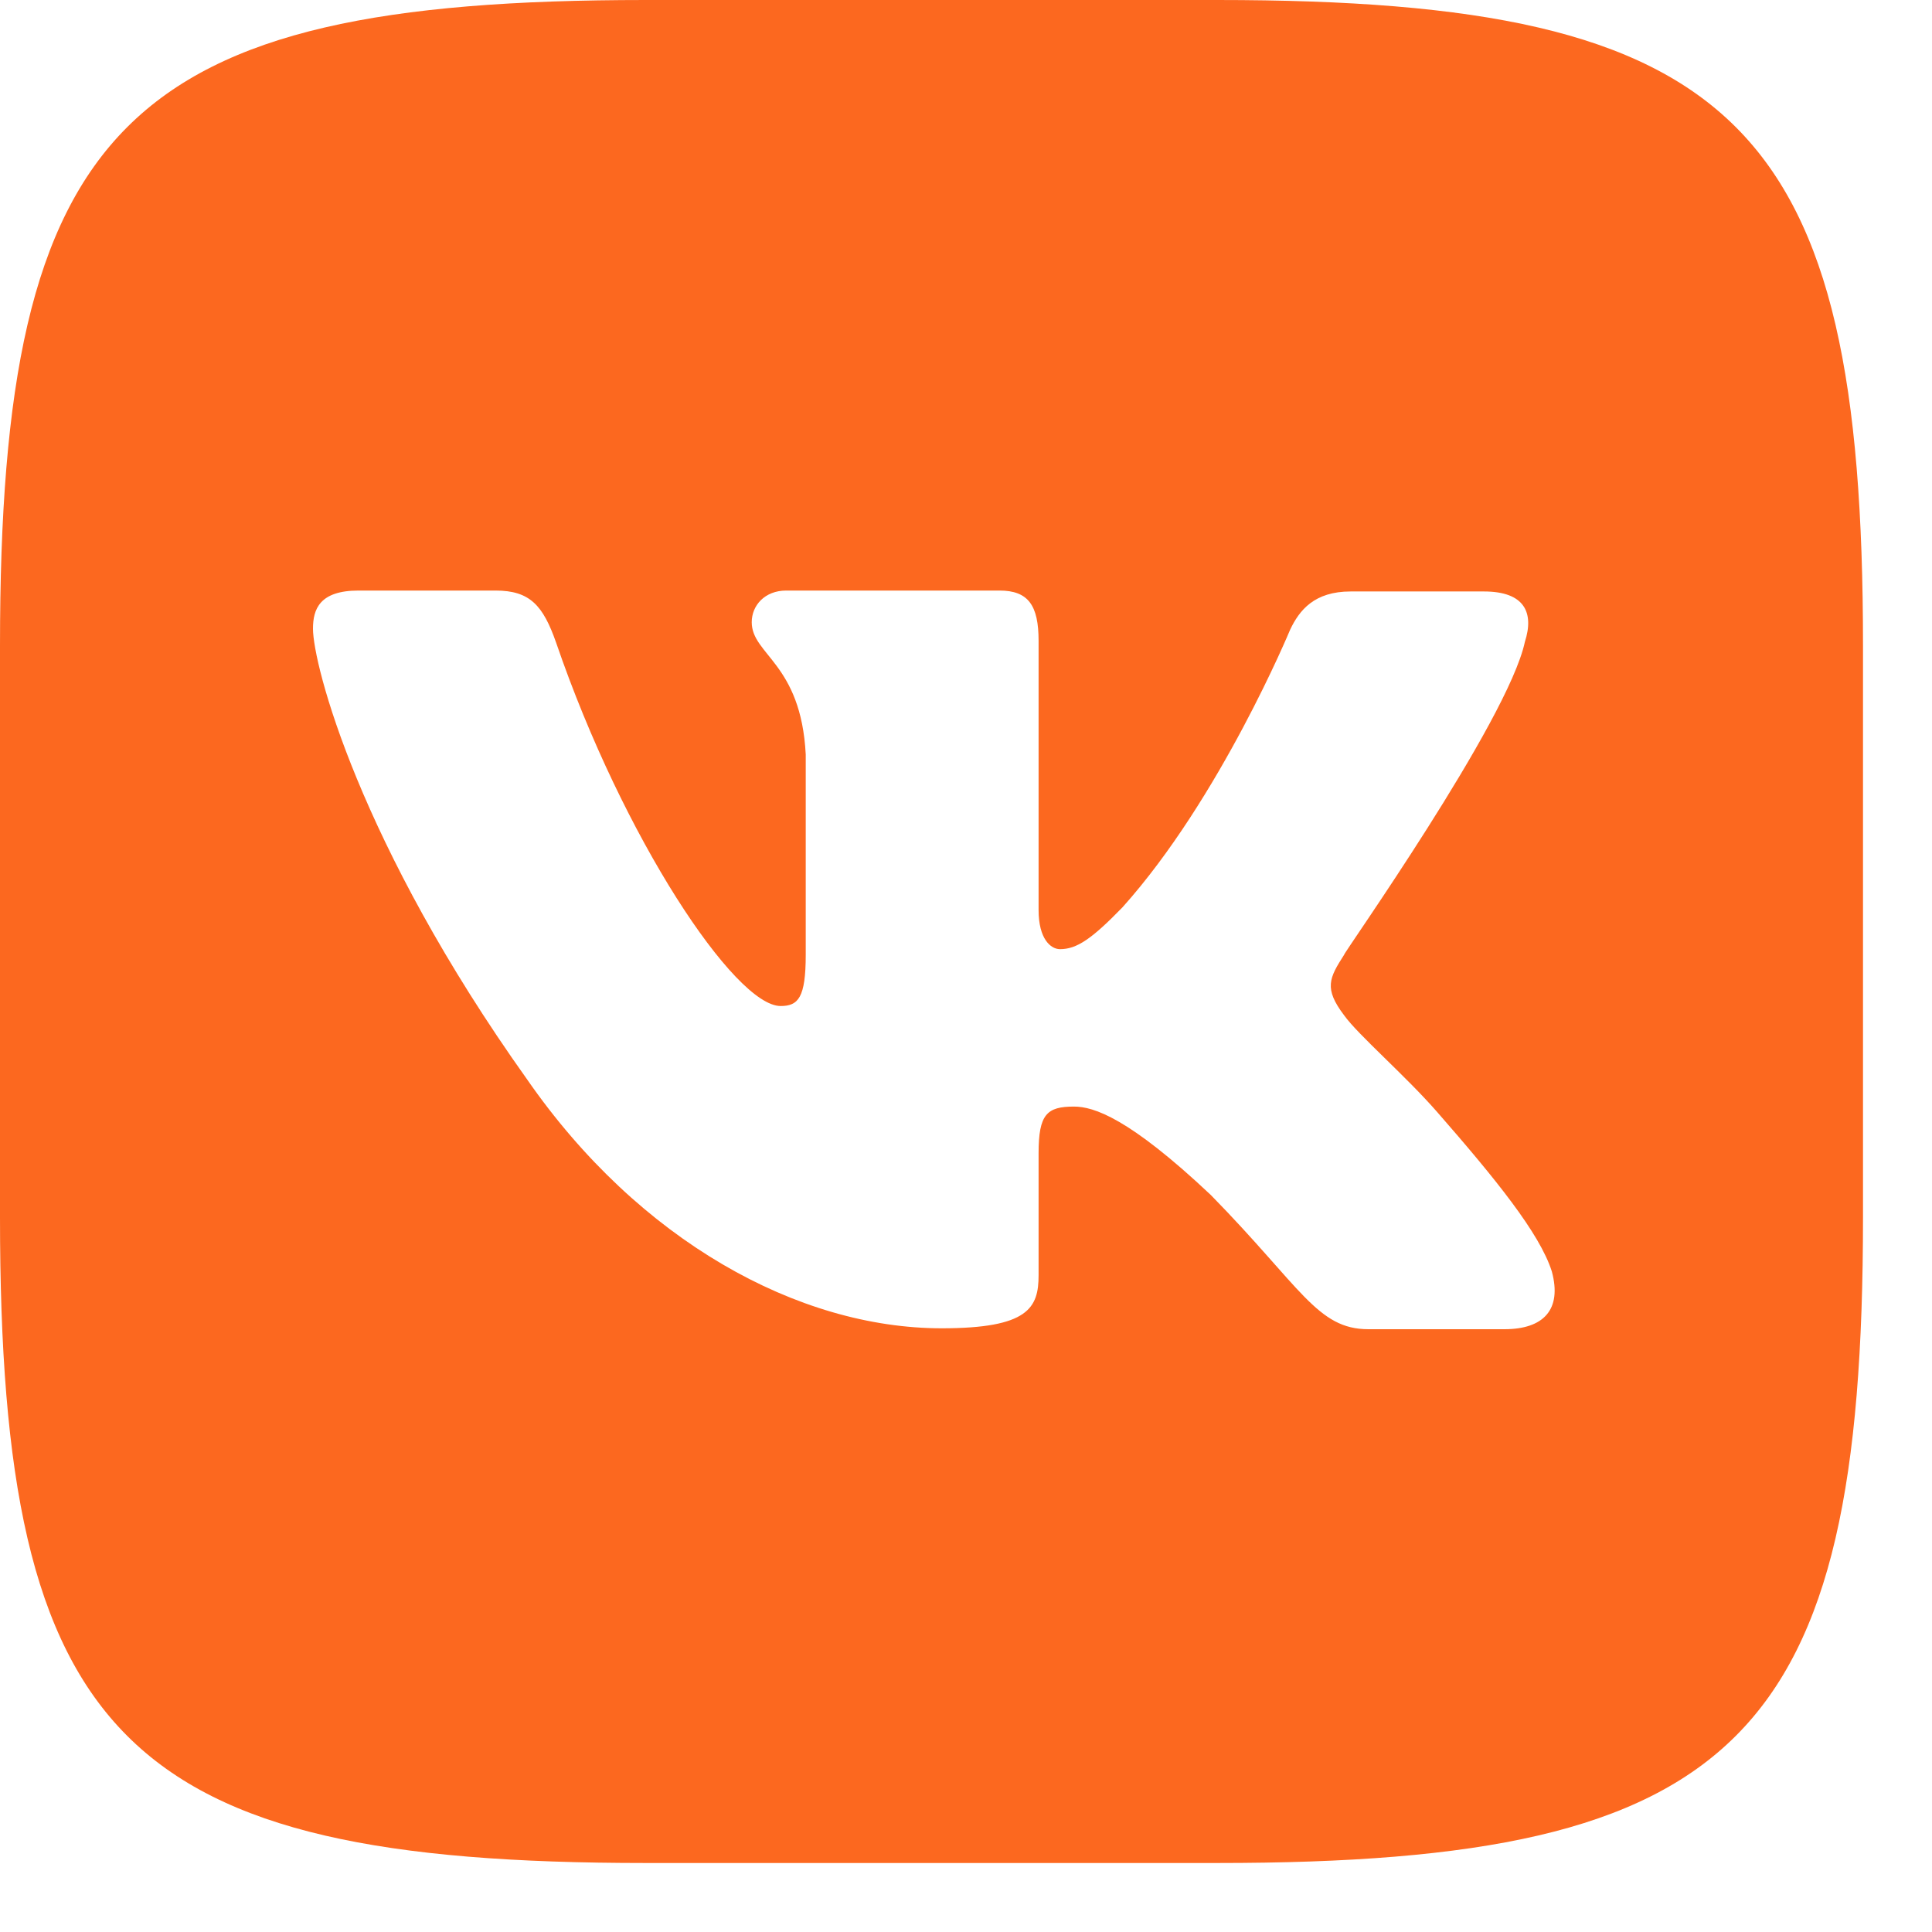 <?xml version="1.0" encoding="UTF-8"?> <svg xmlns="http://www.w3.org/2000/svg" width="21" height="21" viewBox="0 0 21 21" fill="none"> <path d="M13.233 0H7.017C1.347 0 0 1.347 0 7.017V13.233C0 18.903 1.347 20.25 7.017 20.25H13.233C18.903 20.25 20.25 18.903 20.25 13.233V7.017C20.25 1.347 18.903 0 13.233 0ZM16.352 14.448H14.874C14.317 14.448 14.145 13.993 13.162 12.99C12.271 12.15 11.887 12.028 11.674 12.028C11.38 12.028 11.289 12.11 11.289 12.535V13.861C11.289 14.216 11.178 14.438 10.236 14.438C8.677 14.438 6.946 13.486 5.731 11.735C3.898 9.163 3.402 7.219 3.402 6.834C3.402 6.622 3.473 6.419 3.898 6.419H5.386C5.761 6.419 5.903 6.581 6.045 6.986C6.774 9.113 7.989 10.935 8.485 10.935C8.677 10.935 8.758 10.844 8.758 10.378V8.201C8.707 7.209 8.171 7.118 8.171 6.763C8.171 6.581 8.313 6.419 8.546 6.419H10.864C11.178 6.419 11.289 6.581 11.289 6.966V9.892C11.289 10.206 11.421 10.317 11.522 10.317C11.704 10.317 11.867 10.206 12.201 9.862C13.264 8.677 14.023 6.845 14.023 6.845C14.124 6.632 14.286 6.429 14.681 6.429H16.129C16.575 6.429 16.676 6.662 16.575 6.976C16.392 7.837 14.59 10.378 14.61 10.378C14.448 10.631 14.388 10.743 14.61 11.036C14.762 11.249 15.279 11.694 15.623 12.089C16.251 12.808 16.737 13.405 16.868 13.821C16.98 14.236 16.777 14.448 16.352 14.448Z" fill="#FC681F"></path> </svg> 